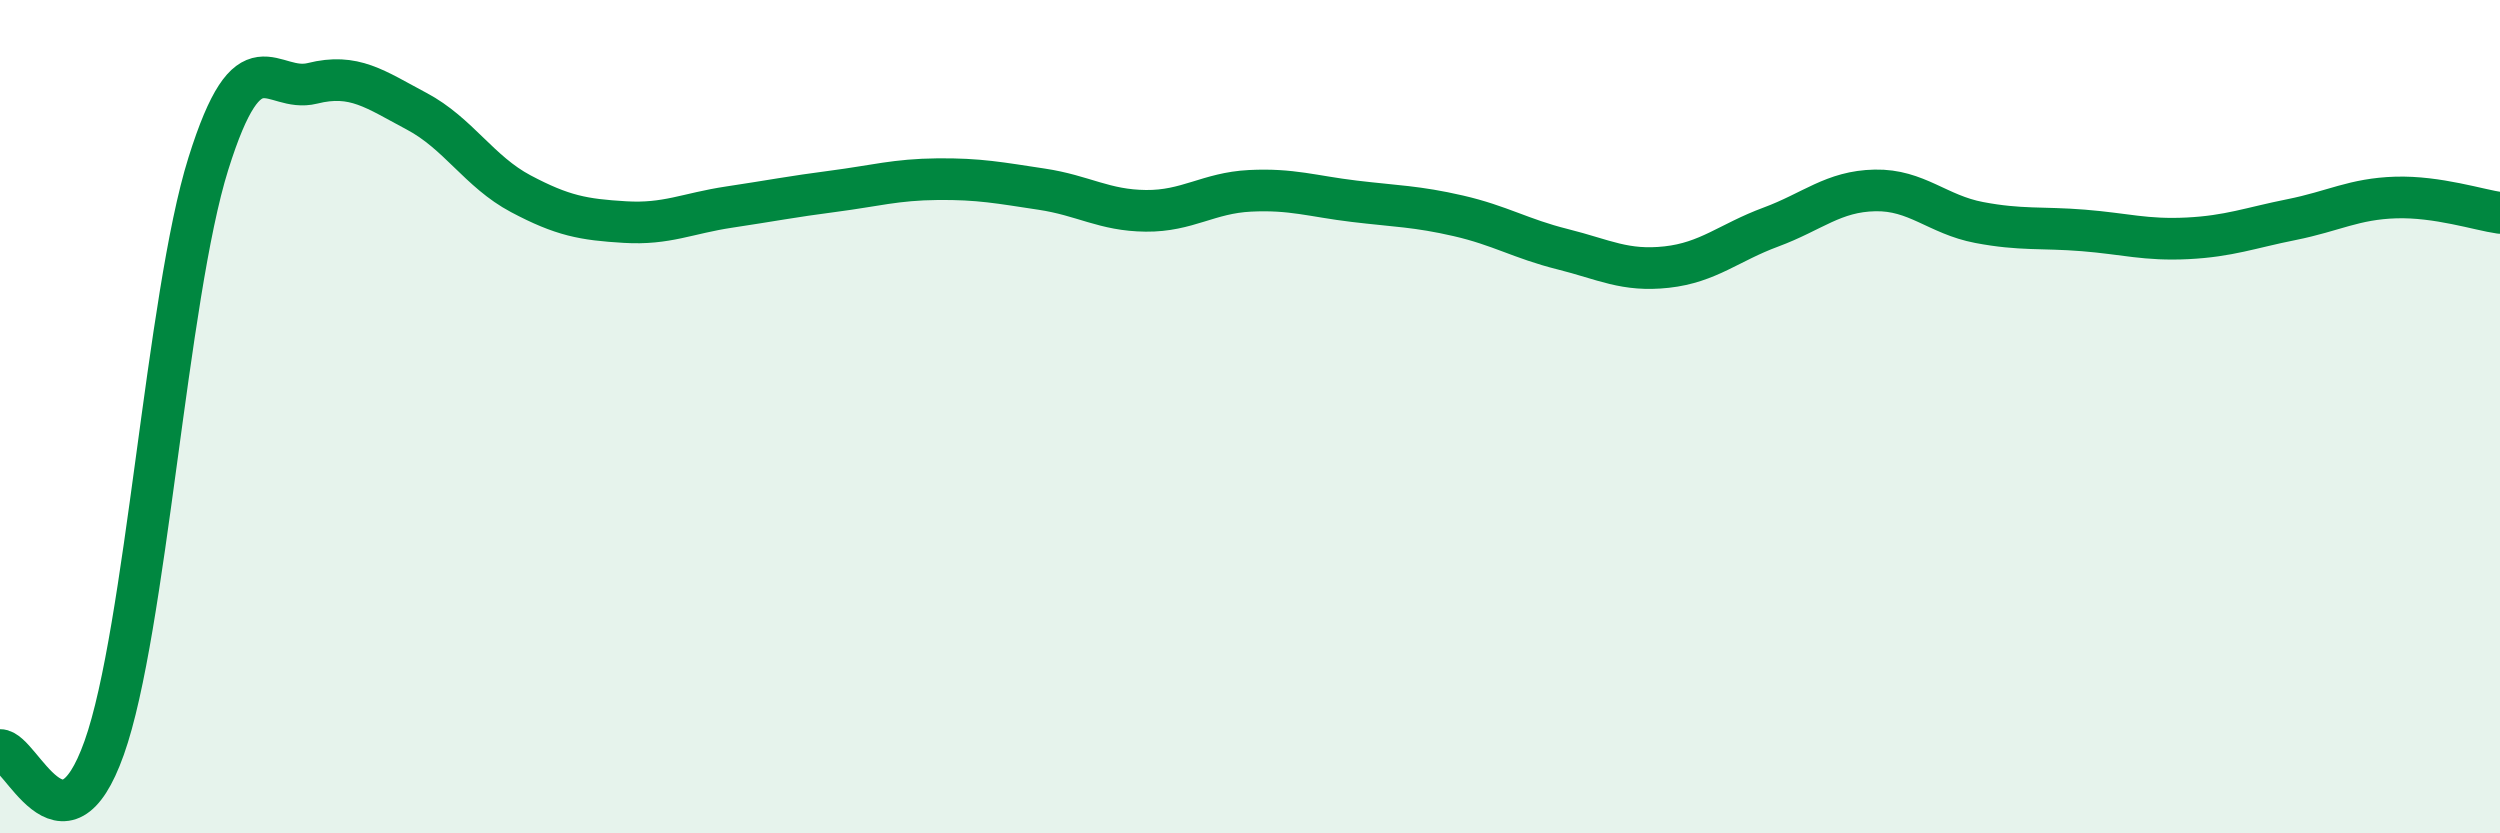 
    <svg width="60" height="20" viewBox="0 0 60 20" xmlns="http://www.w3.org/2000/svg">
      <path
        d="M 0,18 C 0.5,17.99 1.5,20.76 2.5,17.95 C 3.5,15.14 4,7.12 5,3.93 C 6,0.74 6.5,2.25 7.5,2 C 8.5,1.75 9,2.14 10,2.67 C 11,3.2 11.5,4.12 12.5,4.65 C 13.5,5.18 14,5.27 15,5.33 C 16,5.39 16.5,5.12 17.5,4.97 C 18.5,4.82 19,4.72 20,4.59 C 21,4.46 21.5,4.31 22.5,4.3 C 23.5,4.29 24,4.39 25,4.54 C 26,4.69 26.5,5.05 27.5,5.06 C 28.5,5.07 29,4.63 30,4.58 C 31,4.53 31.5,4.71 32.5,4.83 C 33.5,4.95 34,4.95 35,5.18 C 36,5.41 36.5,5.73 37.5,5.98 C 38.5,6.23 39,6.52 40,6.41 C 41,6.3 41.5,5.82 42.5,5.45 C 43.5,5.08 44,4.59 45,4.57 C 46,4.55 46.5,5.15 47.5,5.34 C 48.5,5.53 49,5.45 50,5.53 C 51,5.61 51.5,5.77 52.5,5.72 C 53.5,5.67 54,5.47 55,5.27 C 56,5.07 56.5,4.77 57.5,4.74 C 58.5,4.71 59.5,5.04 60,5.11L60 20L0 20Z"
        fill="#008740"
        opacity="0.1"
        stroke-linecap="round"
        stroke-linejoin="round"
      />
      <path
        d="M 0,18 C 0.5,17.99 1.5,20.76 2.5,17.95 C 3.5,15.14 4,7.12 5,3.93 C 6,0.74 6.5,2.25 7.5,2 C 8.5,1.75 9,2.14 10,2.67 C 11,3.2 11.5,4.12 12.5,4.65 C 13.5,5.18 14,5.27 15,5.33 C 16,5.39 16.5,5.12 17.5,4.97 C 18.5,4.82 19,4.72 20,4.59 C 21,4.46 21.5,4.31 22.5,4.3 C 23.5,4.29 24,4.39 25,4.54 C 26,4.69 26.5,5.05 27.5,5.06 C 28.5,5.07 29,4.63 30,4.58 C 31,4.53 31.5,4.71 32.5,4.83 C 33.5,4.95 34,4.95 35,5.18 C 36,5.41 36.5,5.73 37.5,5.98 C 38.5,6.23 39,6.52 40,6.41 C 41,6.3 41.5,5.82 42.5,5.45 C 43.5,5.08 44,4.59 45,4.57 C 46,4.55 46.5,5.15 47.5,5.34 C 48.5,5.53 49,5.45 50,5.53 C 51,5.61 51.5,5.77 52.5,5.72 C 53.5,5.67 54,5.47 55,5.27 C 56,5.07 56.5,4.77 57.5,4.74 C 58.5,4.71 59.5,5.04 60,5.11"
        stroke="#008740"
        stroke-width="1"
        fill="none"
        stroke-linecap="round"
        stroke-linejoin="round"
      />
    </svg>
  